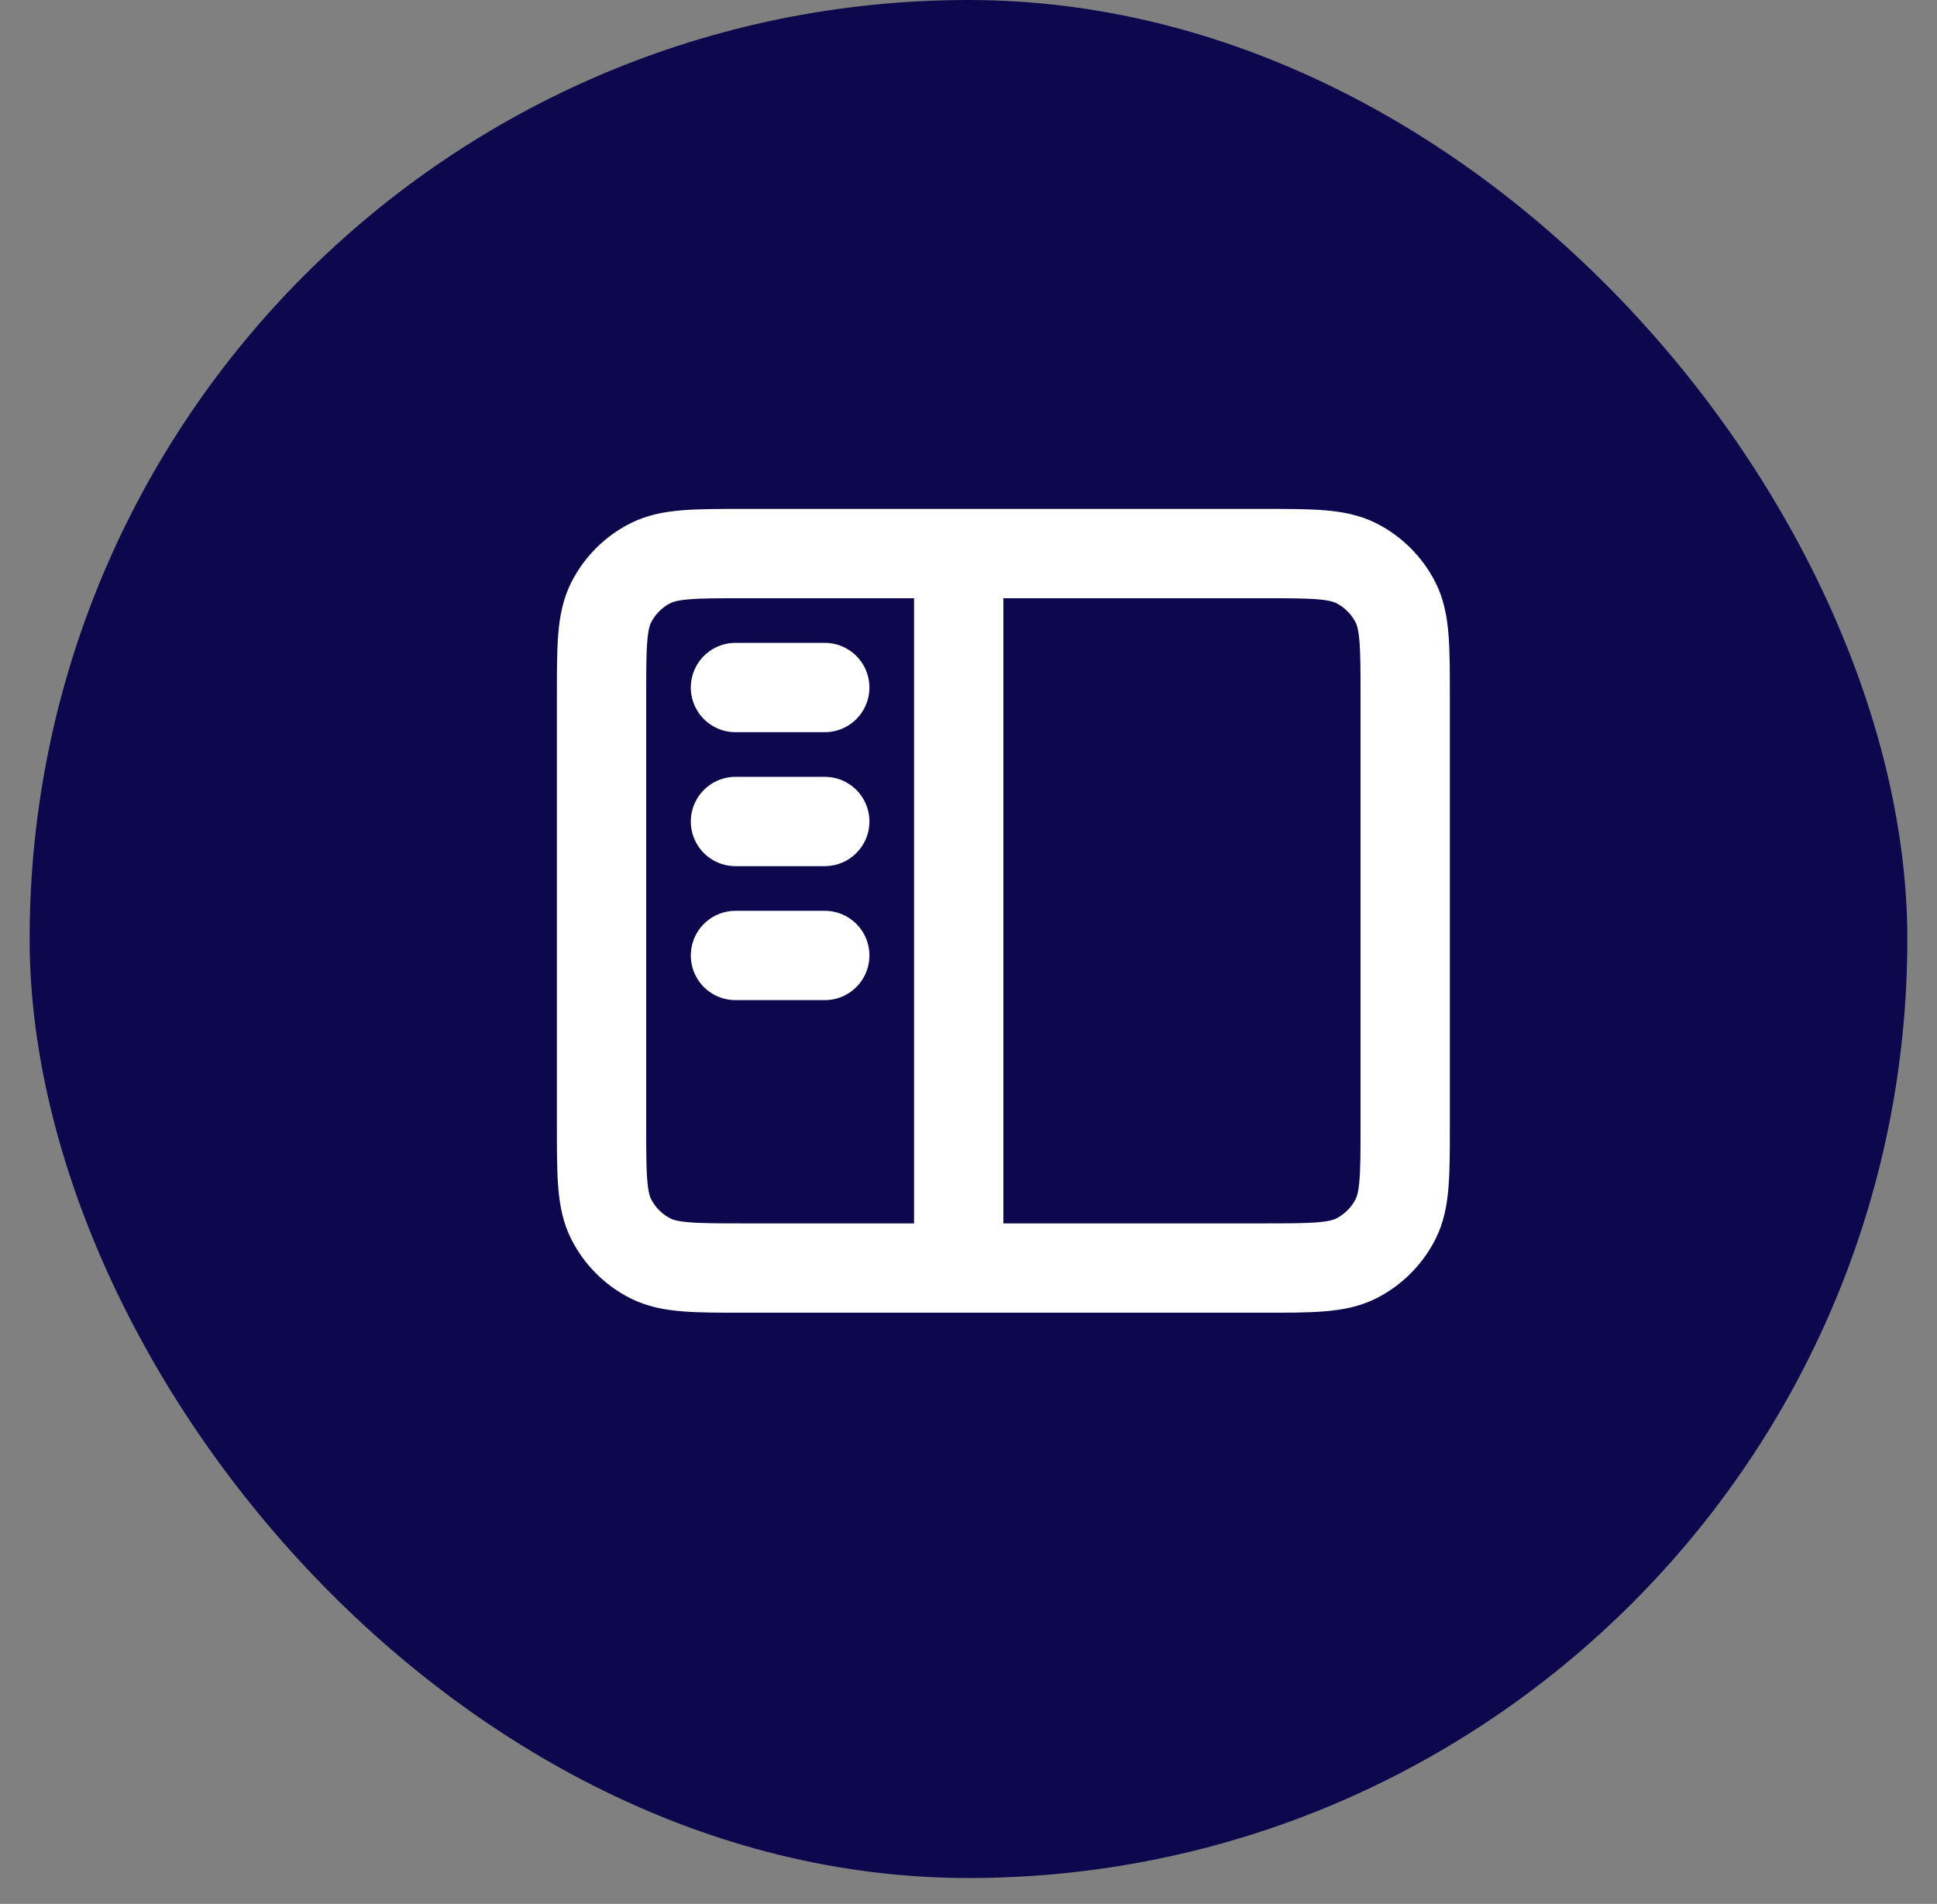 <?xml version="1.0" encoding="UTF-8"?> <svg xmlns="http://www.w3.org/2000/svg" width="58" height="57" viewBox="0 0 58 57" fill="none"><rect x="0" y="0" width="58" height="57" fill="#808080" stroke="none"/><rect x="0.887" width="56.225" height="56.225" rx="28.112" fill="#0D084D"></rect><path d="M28.707 16.573V37.963M22.022 20.583H24.696M22.022 24.594H24.696M22.022 28.605H24.696M22.29 37.963H37.798C39.295 37.963 40.044 37.963 40.616 37.672C41.119 37.415 41.528 37.006 41.785 36.503C42.076 35.931 42.076 35.182 42.076 33.685V20.851C42.076 19.353 42.076 18.604 41.785 18.032C41.528 17.529 41.119 17.12 40.616 16.864C40.044 16.573 39.295 16.573 37.798 16.573H22.29C20.792 16.573 20.044 16.573 19.472 16.864C18.968 17.12 18.559 17.529 18.303 18.032C18.012 18.604 18.012 19.353 18.012 20.851V33.685C18.012 35.182 18.012 35.931 18.303 36.503C18.559 37.006 18.968 37.415 19.472 37.672C20.044 37.963 20.792 37.963 22.29 37.963Z" stroke="white" stroke-width="2.674" stroke-linecap="round" stroke-linejoin="round"></path></svg> 